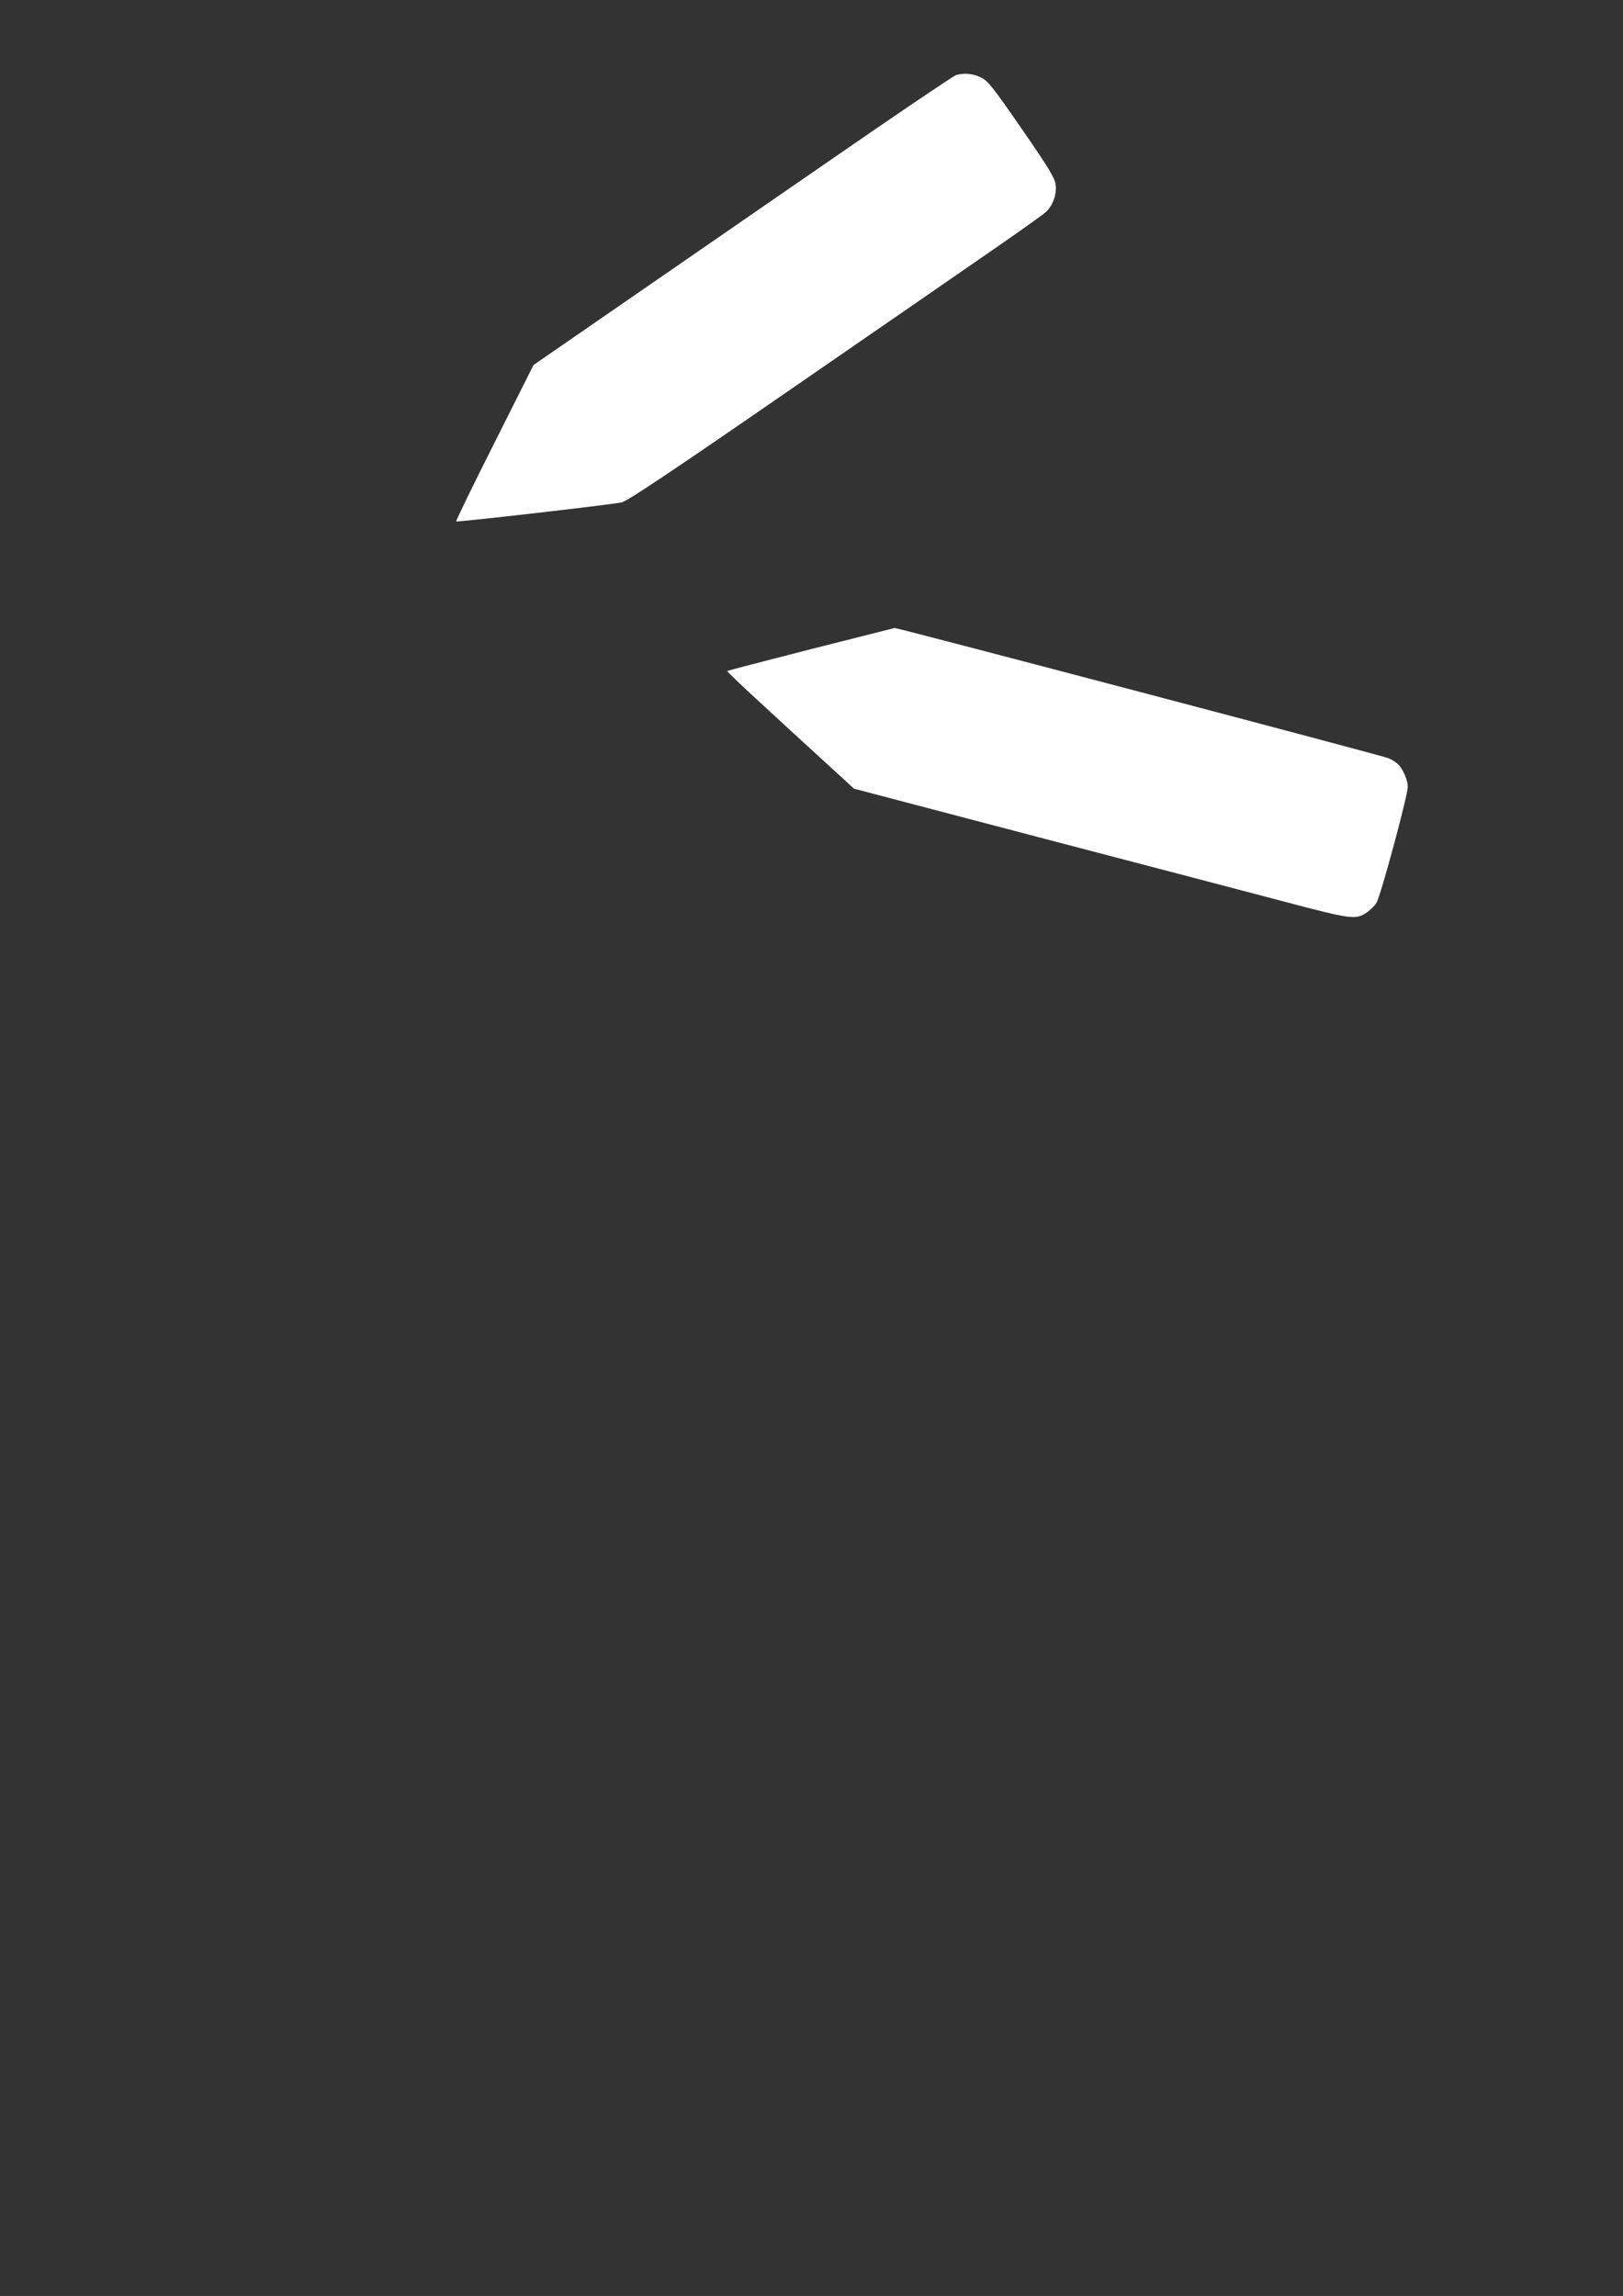 <?xml version="1.0" standalone="no"?>
<!DOCTYPE svg PUBLIC "-//W3C//DTD SVG 20010904//EN"
 "http://www.w3.org/TR/2001/REC-SVG-20010904/DTD/svg10.dtd">
<svg version="1.0" xmlns="http://www.w3.org/2000/svg"
 width="905pt" height="1280pt" viewBox="0 0 905 1280"
 preserveAspectRatio="xMidYMid meet">
<rect x="0" y="0" width="905" height="1280" fill="#333333" stroke="none"/>
<g transform="translate(0,1280) scale(0.1,-0.1)"
fill="#ffffff" stroke="none">
<path d="M5330 12381 c-14 -5 -316 -208 -670 -453 -355 -245 -879 -607 -1165
-804 l-520 -359 -218 -434 c-120 -238 -216 -435 -213 -438 5 -5 853 92 922
106 30 6 257 157 915 611 481 332 998 688 1149 793 151 104 287 201 302 215
40 37 62 101 54 156 -6 36 -41 94 -189 308 -161 233 -187 266 -227 286 -45 22
-94 27 -140 13z"/>
<path d="M4522 9181 c-255 -65 -465 -120 -467 -122 -2 -2 80 -81 182 -174 101
-94 261 -240 355 -326 l170 -156 1016 -267 c560 -146 1179 -309 1377 -361 386
-102 404 -104 468 -61 17 12 41 35 52 52 22 33 175 599 175 648 0 34 -25 95
-51 122 -11 12 -37 29 -57 37 -31 14 -2742 728 -2753 726 -2 0 -212 -54 -467
-118z"/>
</g>
</svg>
